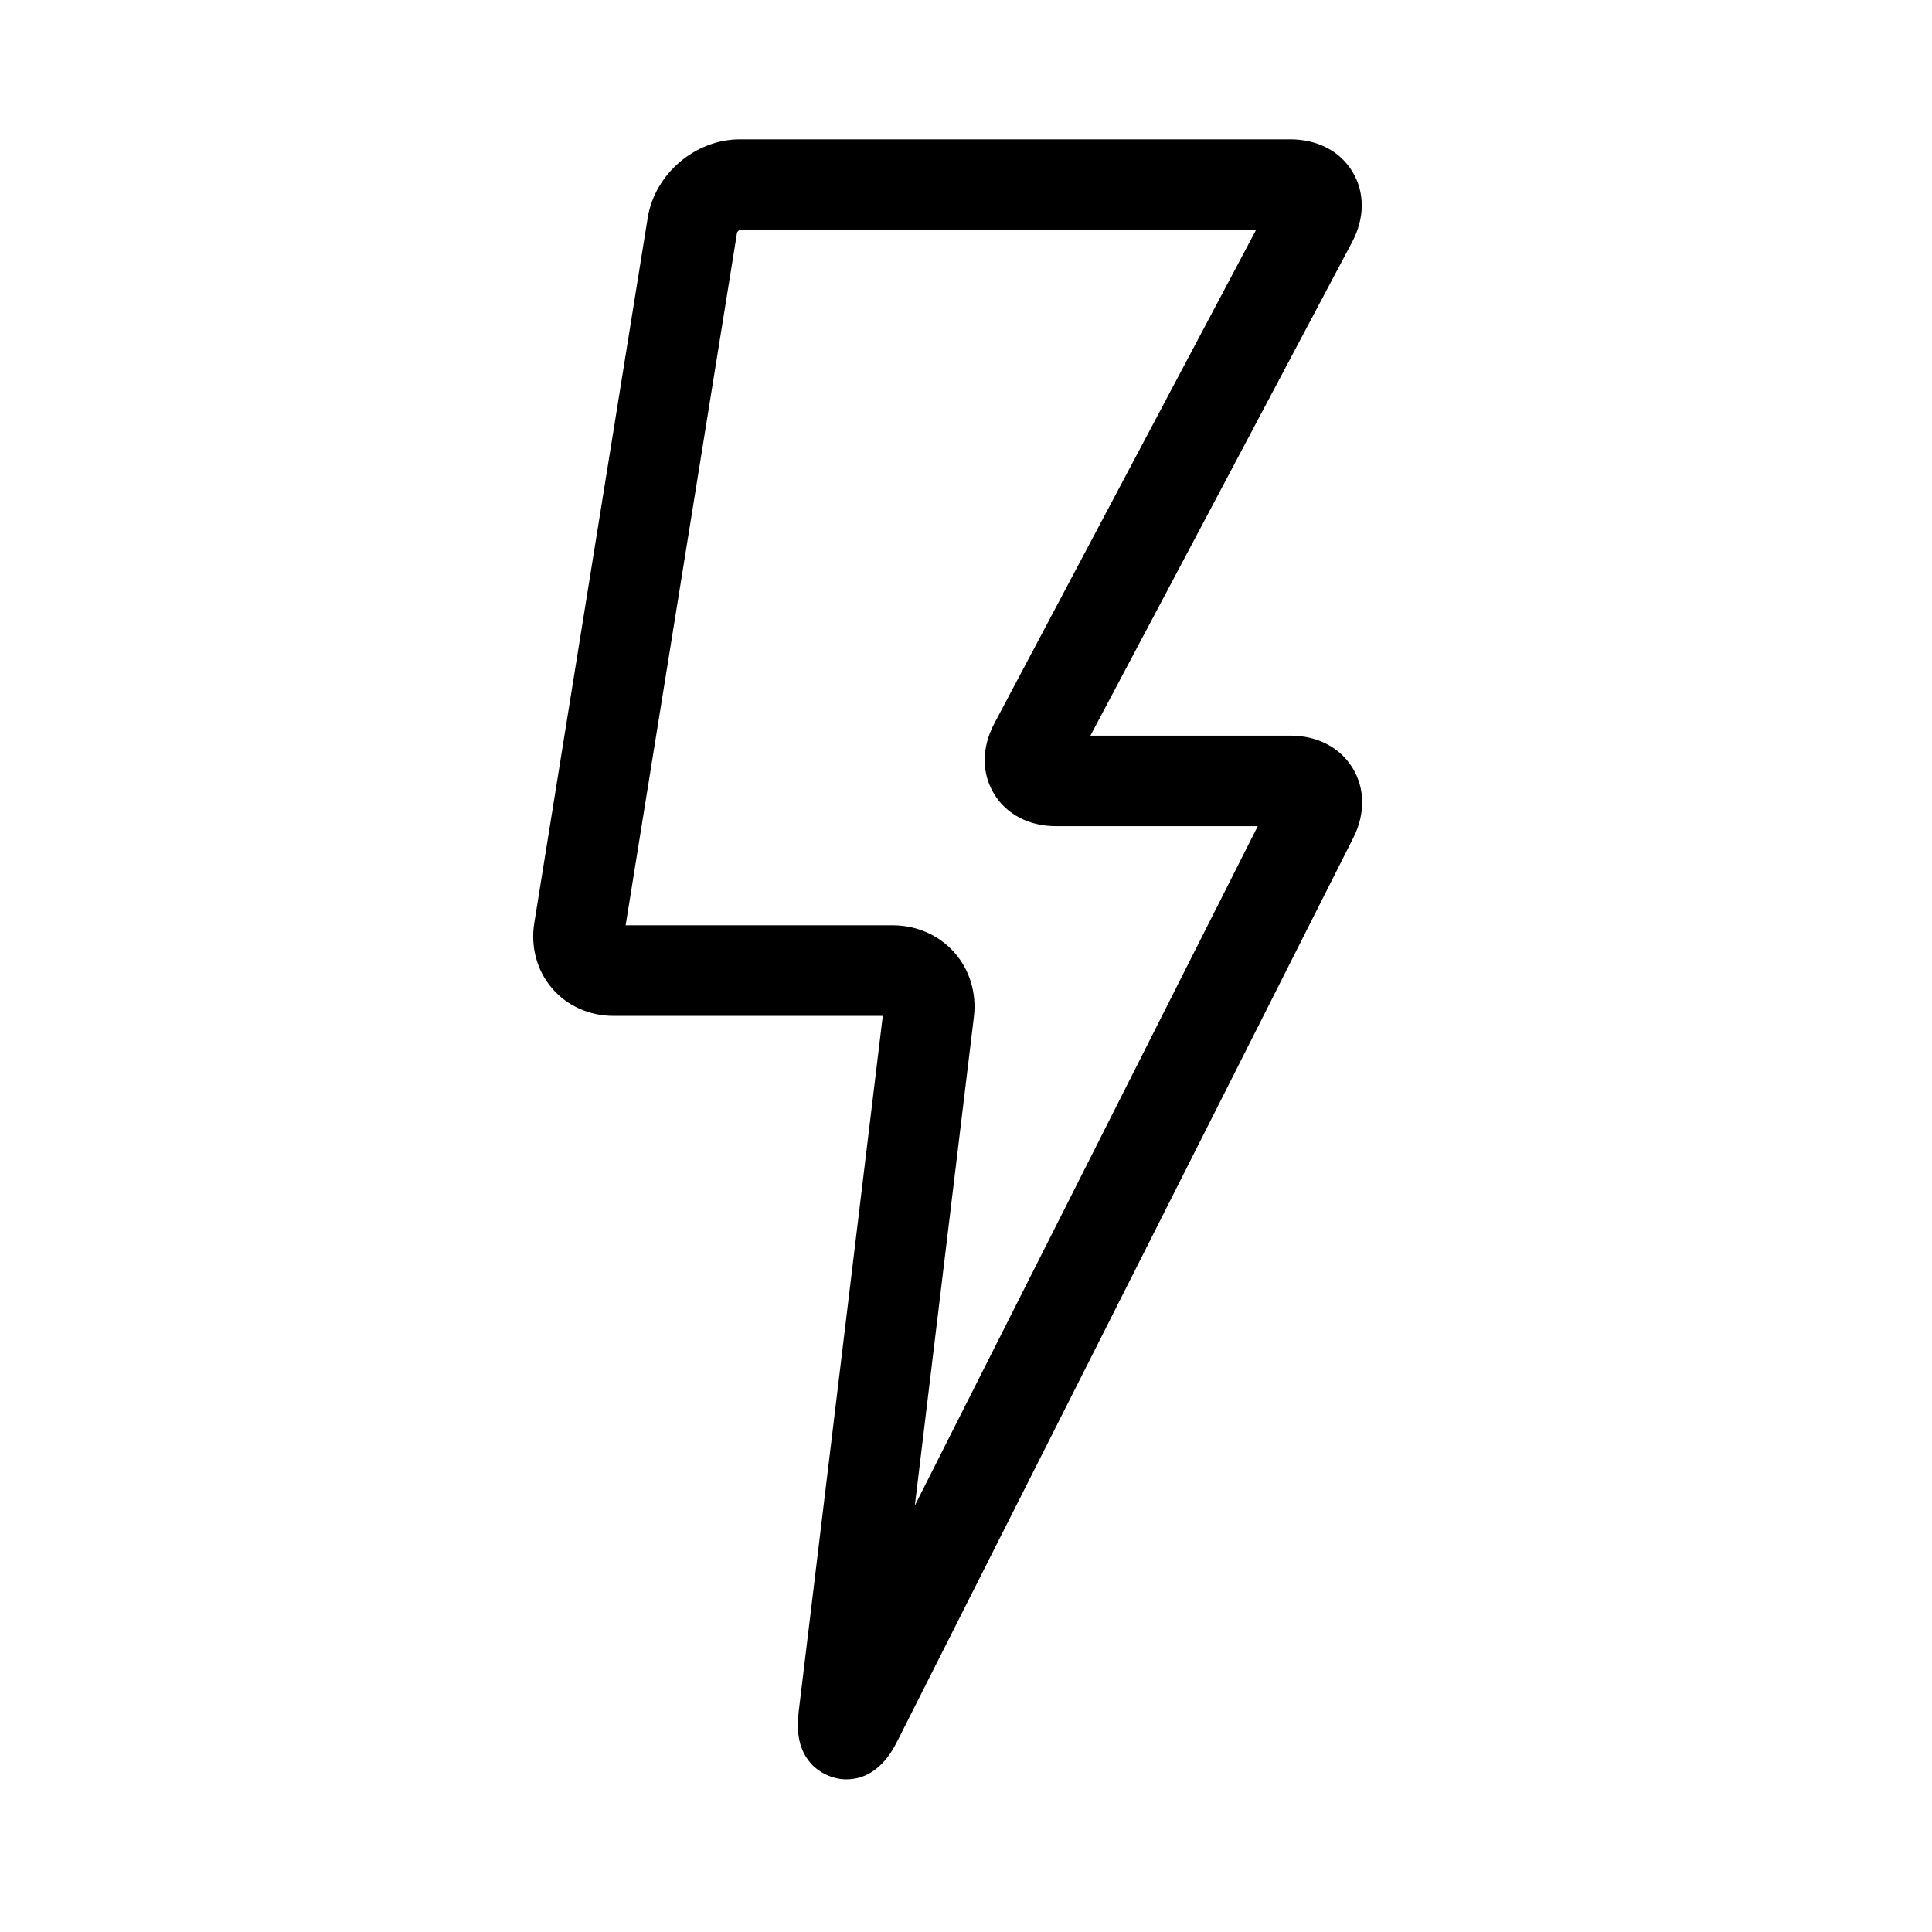 <?xml version="1.0" encoding="utf-8"?>
<!-- Generator: Adobe Illustrator 17.0.0, SVG Export Plug-In . SVG Version: 6.00 Build 0)  -->
<!DOCTYPE svg PUBLIC "-//W3C//DTD SVG 1.1//EN" "http://www.w3.org/Graphics/SVG/1.1/DTD/svg11.dtd">
<svg version="1.1" id="Capa_1" xmlns="http://www.w3.org/2000/svg" xmlns:xlink="http://www.w3.org/1999/xlink" x="0px" y="0px"
	 width="64px" height="64px" viewBox="0 0 64 64" enable-background="new 0 0 64 64" xml:space="preserve">
<g>
	<path d="M44.805,5.693c-0.412-0.685-1.162-1.077-2.058-1.077H24.508c-1.476,0-2.815,1.141-3.052,2.599l-3.757,23.36
		c-0.127,0.787,0.085,1.574,0.583,2.158c0.497,0.584,1.239,0.919,2.036,0.919h8.925l-2.781,23.011
		c-0.064,0.533-0.077,1.214,0.399,1.752c0.285,0.32,0.742,0.528,1.171,0.528c1.057,0,1.545-0.971,1.704-1.288l15.096-29.904
		c0.399-0.794,0.389-1.639-0.029-2.316c-0.417-0.678-1.167-1.066-2.056-1.066h-6.626l8.671-16.352
		C45.212,7.225,45.216,6.378,44.805,5.693z M32.937,23.968c-0.42,0.792-0.424,1.639-0.012,2.323
		c0.411,0.685,1.161,1.077,2.057,1.077h6.683l-11.36,22.505l1.957-16.196c0.094-0.779-0.142-1.555-0.648-2.126
		c-0.506-0.571-1.247-0.899-2.033-0.899h-8.856l3.691-22.949c0.012-0.032,0.069-0.081,0.092-0.087h17.101L32.937,23.968z"/>
</g>
</svg>
